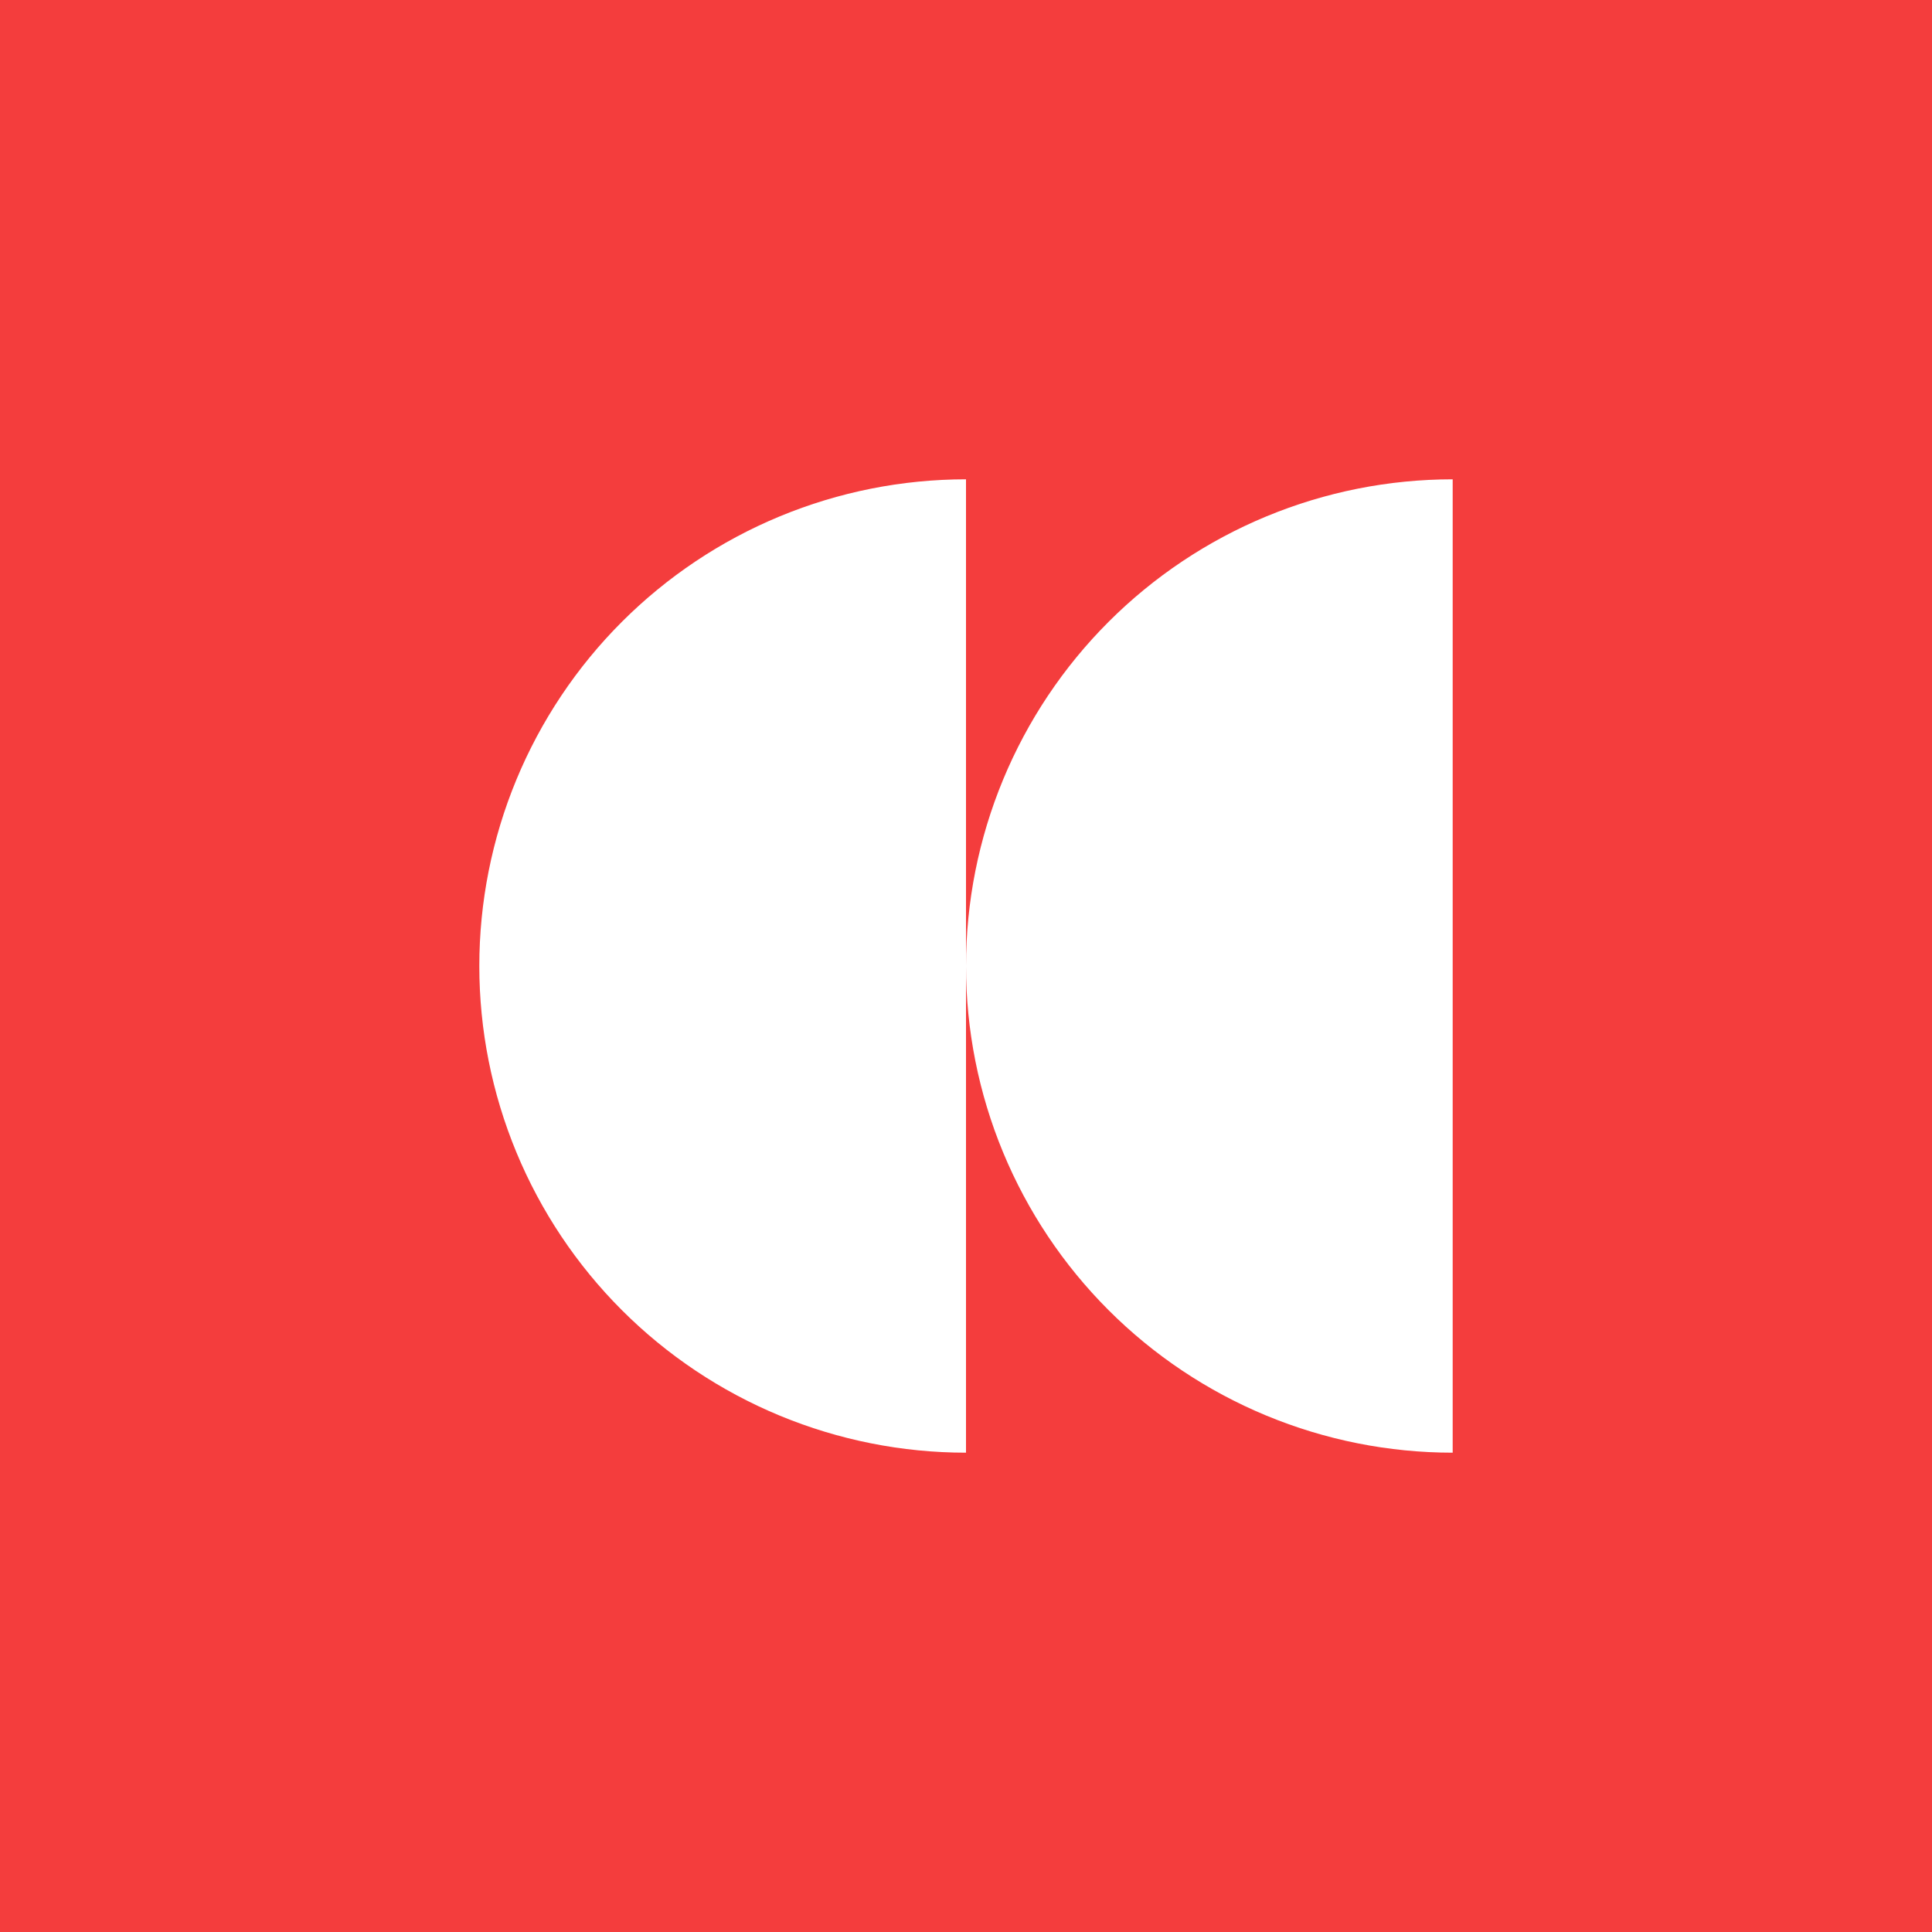 <svg width="500" height="500" viewBox="0 0 500 500" fill="none" xmlns="http://www.w3.org/2000/svg">
<rect width="500" height="500" fill="#F43D3D"/>
<path d="M250 375.954C233.459 375.954 217.081 372.696 201.8 366.366C186.518 360.036 172.633 350.759 160.937 339.063C149.241 327.367 139.964 313.482 133.634 298.2C127.304 282.919 124.046 266.54 124.046 250C124.046 233.459 127.304 217.081 133.634 201.799C139.964 186.518 149.241 172.633 160.937 160.937C172.633 149.241 186.518 139.964 201.8 133.634C217.081 127.304 233.46 124.046 250 124.046L250 250L250 375.954Z" fill="white"/>
<path d="M375.954 375.954C359.413 375.954 343.035 372.696 327.753 366.366C312.472 360.036 298.587 350.759 286.891 339.063C275.195 327.367 265.917 313.482 259.588 298.2C253.258 282.919 250 266.54 250 250C250 233.459 253.258 217.081 259.588 201.799C265.917 186.518 275.195 172.633 286.891 160.937C298.587 149.241 312.472 139.964 327.753 133.634C343.035 127.304 359.413 124.046 375.954 124.046L375.954 250L375.954 375.954Z" fill="white"/>
</svg>
